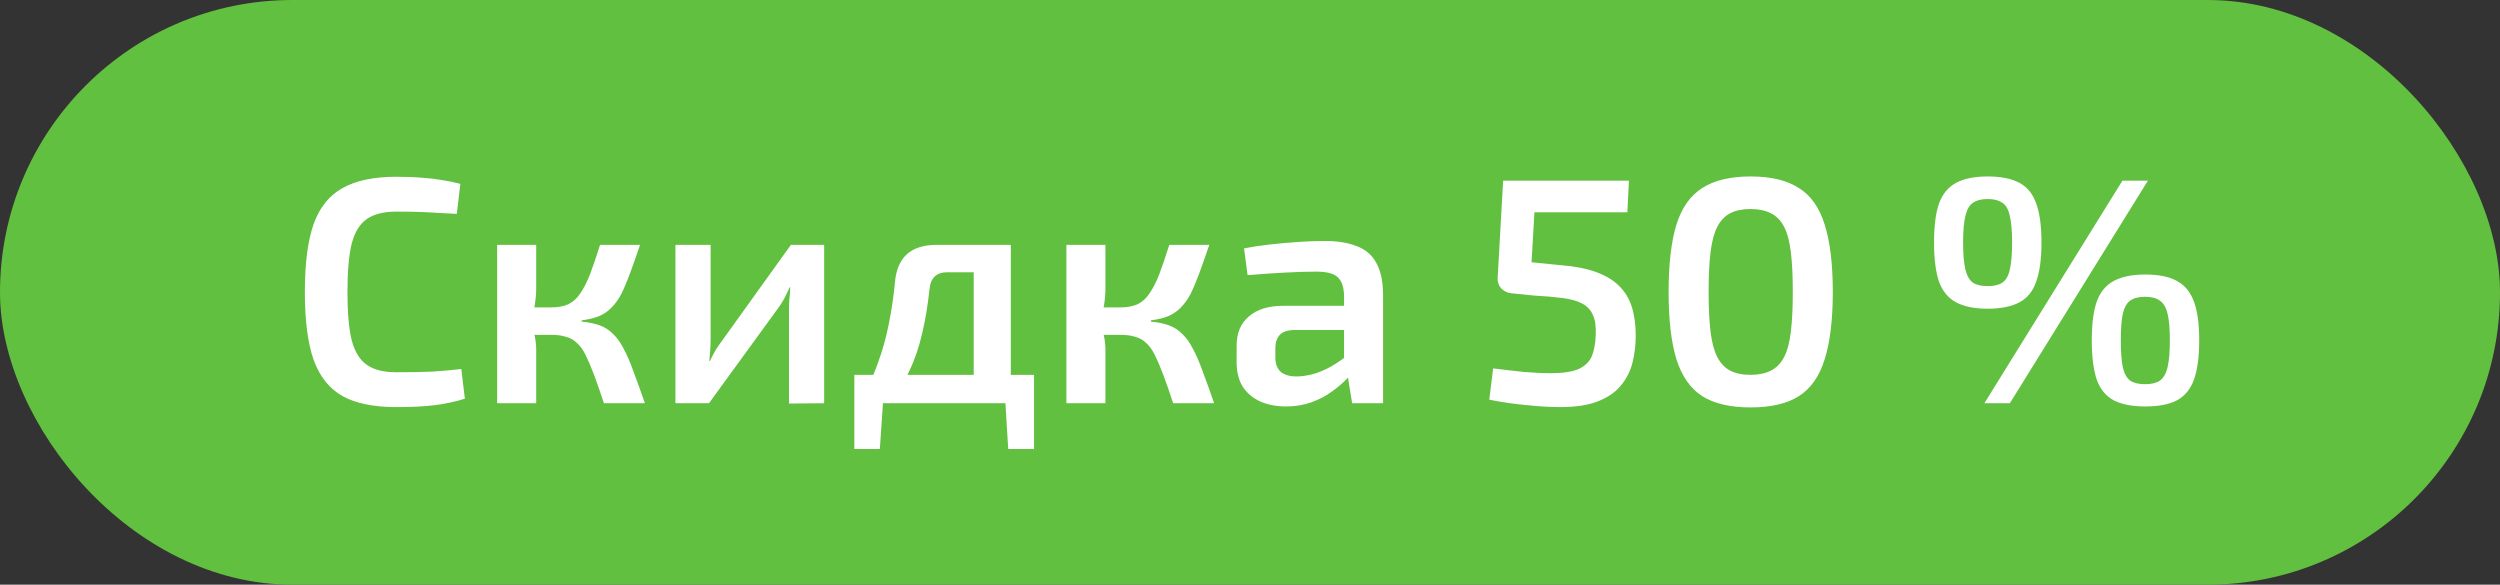 <?xml version="1.0" encoding="UTF-8"?> <svg xmlns="http://www.w3.org/2000/svg" width="124" height="29" viewBox="0 0 124 29" fill="none"><rect x="0" y="0" width="124" height="29" fill="#333333" stroke="none"/> <rect width="124" height="29" rx="14.5" fill="#62C040"></rect> <path d="M19.649 8.768C20.151 8.768 20.577 8.784 20.929 8.816C21.281 8.837 21.607 8.875 21.905 8.928C22.204 8.971 22.513 9.035 22.833 9.12L22.657 10.608C22.327 10.587 22.017 10.571 21.729 10.56C21.441 10.539 21.132 10.523 20.801 10.512C20.481 10.501 20.097 10.496 19.649 10.496C19.031 10.496 18.545 10.619 18.193 10.864C17.841 11.109 17.591 11.52 17.441 12.096C17.303 12.672 17.233 13.467 17.233 14.48C17.233 15.493 17.303 16.288 17.441 16.864C17.591 17.44 17.841 17.851 18.193 18.096C18.545 18.341 19.031 18.464 19.649 18.464C20.364 18.464 20.961 18.453 21.441 18.432C21.932 18.4 22.412 18.357 22.881 18.304L23.057 19.776C22.577 19.925 22.081 20.032 21.569 20.096C21.057 20.16 20.417 20.192 19.649 20.192C18.54 20.192 17.655 20.011 16.993 19.648C16.332 19.275 15.852 18.672 15.553 17.84C15.265 17.008 15.121 15.888 15.121 14.48C15.121 13.072 15.265 11.952 15.553 11.12C15.852 10.288 16.332 9.691 16.993 9.328C17.655 8.955 18.54 8.768 19.649 8.768ZM31.747 12.144C31.565 12.677 31.4 13.147 31.251 13.552C31.101 13.957 30.957 14.299 30.819 14.576C30.68 14.843 30.52 15.067 30.339 15.248C30.168 15.429 29.96 15.573 29.715 15.68C29.48 15.776 29.192 15.845 28.851 15.888V15.952C29.203 15.984 29.507 16.048 29.763 16.144C30.019 16.24 30.237 16.384 30.419 16.576C30.611 16.757 30.781 16.997 30.931 17.296C31.091 17.584 31.251 17.952 31.411 18.4C31.581 18.848 31.773 19.381 31.987 20H29.955C29.773 19.445 29.608 18.971 29.459 18.576C29.309 18.181 29.171 17.856 29.043 17.6C28.915 17.344 28.771 17.147 28.611 17.008C28.461 16.859 28.28 16.757 28.067 16.704C27.864 16.64 27.624 16.608 27.347 16.608L27.331 15.248C27.672 15.248 27.96 15.195 28.195 15.088C28.429 14.971 28.627 14.789 28.787 14.544C28.957 14.299 29.117 13.984 29.267 13.6C29.416 13.205 29.581 12.72 29.763 12.144H31.747ZM26.595 12.144V14.304C26.595 14.56 26.573 14.827 26.531 15.104C26.488 15.381 26.419 15.643 26.323 15.888C26.408 16.123 26.472 16.368 26.515 16.624C26.568 16.88 26.595 17.115 26.595 17.328V20H24.659V12.144H26.595ZM27.907 15.248V16.608H26.083V15.248H27.907ZM40.878 12.144V20L39.134 20.016V15.424C39.134 15.232 39.14 15.045 39.15 14.864C39.172 14.672 39.188 14.469 39.198 14.256H39.166C39.092 14.427 39.001 14.613 38.894 14.816C38.788 15.008 38.681 15.173 38.574 15.312L35.166 20H33.502V12.144H35.246V16.784C35.246 16.965 35.241 17.147 35.23 17.328C35.22 17.499 35.204 17.691 35.182 17.904H35.214C35.3 17.723 35.39 17.547 35.486 17.376C35.593 17.205 35.7 17.051 35.806 16.912L39.23 12.144H40.878ZM49.944 12.144V13.504H46.984C46.451 13.504 46.157 13.781 46.104 14.336C46.019 15.147 45.896 15.883 45.736 16.544C45.587 17.205 45.379 17.819 45.112 18.384C44.856 18.939 44.526 19.477 44.12 20H42.584C42.979 19.36 43.294 18.709 43.528 18.048C43.773 17.387 43.96 16.72 44.088 16.048C44.227 15.365 44.328 14.677 44.392 13.984C44.446 13.376 44.643 12.917 44.984 12.608C45.325 12.299 45.822 12.144 46.472 12.144H49.944ZM43.8 19.92L43.64 22.272H42.376V19.92H43.8ZM51.288 18.592V20H42.376V18.592H51.288ZM51.288 19.92V22.272H50.008L49.864 19.92H51.288ZM50.136 12.144V20H48.296V12.144H50.136ZM59.981 12.144C59.8 12.677 59.634 13.147 59.485 13.552C59.336 13.957 59.192 14.299 59.053 14.576C58.914 14.843 58.754 15.067 58.573 15.248C58.402 15.429 58.194 15.573 57.949 15.68C57.714 15.776 57.426 15.845 57.085 15.888V15.952C57.437 15.984 57.741 16.048 57.997 16.144C58.253 16.24 58.472 16.384 58.653 16.576C58.845 16.757 59.016 16.997 59.165 17.296C59.325 17.584 59.485 17.952 59.645 18.4C59.816 18.848 60.008 19.381 60.221 20H58.189C58.008 19.445 57.842 18.971 57.693 18.576C57.544 18.181 57.405 17.856 57.277 17.6C57.149 17.344 57.005 17.147 56.845 17.008C56.696 16.859 56.514 16.757 56.301 16.704C56.098 16.64 55.858 16.608 55.581 16.608L55.565 15.248C55.906 15.248 56.194 15.195 56.429 15.088C56.664 14.971 56.861 14.789 57.021 14.544C57.192 14.299 57.352 13.984 57.501 13.6C57.65 13.205 57.816 12.72 57.997 12.144H59.981ZM54.829 12.144V14.304C54.829 14.56 54.808 14.827 54.765 15.104C54.722 15.381 54.653 15.643 54.557 15.888C54.642 16.123 54.706 16.368 54.749 16.624C54.802 16.88 54.829 17.115 54.829 17.328V20H52.893V12.144H54.829ZM56.141 15.248V16.608H54.317V15.248H56.141ZM65.705 11.952C66.334 11.952 66.862 12.037 67.289 12.208C67.726 12.368 68.052 12.645 68.265 13.04C68.489 13.435 68.601 13.979 68.601 14.672V20H67.065L66.793 18.304L66.665 18.08V14.656C66.654 14.24 66.553 13.941 66.361 13.76C66.169 13.568 65.806 13.472 65.273 13.472C64.857 13.472 64.34 13.488 63.721 13.52C63.113 13.552 62.499 13.595 61.881 13.648L61.705 12.32C62.078 12.245 62.499 12.181 62.969 12.128C63.449 12.075 63.923 12.032 64.393 12C64.873 11.968 65.31 11.952 65.705 11.952ZM67.769 15.168L67.753 16.368H64.169C63.838 16.379 63.603 16.464 63.465 16.624C63.326 16.784 63.257 17.003 63.257 17.28V17.712C63.257 18.032 63.342 18.272 63.513 18.432C63.694 18.592 63.961 18.672 64.313 18.672C64.601 18.672 64.921 18.619 65.273 18.512C65.625 18.395 65.972 18.224 66.313 18C66.665 17.776 66.98 17.509 67.257 17.2V18.208C67.161 18.368 67.011 18.56 66.809 18.784C66.606 18.997 66.356 19.211 66.057 19.424C65.769 19.637 65.433 19.813 65.049 19.952C64.665 20.091 64.243 20.16 63.785 20.16C63.316 20.16 62.894 20.08 62.521 19.92C62.148 19.749 61.854 19.504 61.641 19.184C61.438 18.853 61.337 18.448 61.337 17.968V17.136C61.337 16.517 61.539 16.037 61.945 15.696C62.35 15.344 62.916 15.168 63.641 15.168H67.769ZM80.796 8.96L80.716 10.528H76.108L75.964 13.008L77.404 13.152C78.097 13.205 78.679 13.317 79.148 13.488C79.628 13.659 80.012 13.888 80.3 14.176C80.599 14.464 80.812 14.816 80.94 15.232C81.068 15.637 81.132 16.112 81.132 16.656C81.132 17.115 81.079 17.557 80.972 17.984C80.865 18.411 80.673 18.789 80.396 19.12C80.129 19.451 79.751 19.712 79.26 19.904C78.78 20.096 78.156 20.192 77.388 20.192C76.908 20.192 76.359 20.16 75.74 20.096C75.132 20.043 74.508 19.952 73.868 19.824L74.06 18.272C74.572 18.336 75.079 18.395 75.58 18.448C76.081 18.491 76.519 18.512 76.892 18.512C77.511 18.512 77.98 18.443 78.3 18.304C78.62 18.155 78.839 17.941 78.956 17.664C79.073 17.376 79.137 17.024 79.148 16.608C79.169 16.192 79.121 15.861 79.004 15.616C78.897 15.371 78.721 15.184 78.476 15.056C78.241 14.928 77.921 14.837 77.516 14.784C77.111 14.731 76.62 14.688 76.044 14.656L74.94 14.544C74.737 14.512 74.572 14.427 74.444 14.288C74.327 14.149 74.273 13.979 74.284 13.776L74.556 8.96H80.796ZM86.827 8.752C87.84 8.752 88.64 8.944 89.227 9.328C89.824 9.701 90.251 10.309 90.507 11.152C90.773 11.995 90.907 13.104 90.907 14.48C90.907 15.856 90.773 16.965 90.507 17.808C90.251 18.651 89.824 19.264 89.227 19.648C88.64 20.021 87.84 20.208 86.827 20.208C85.824 20.208 85.024 20.021 84.427 19.648C83.84 19.264 83.413 18.651 83.147 17.808C82.891 16.965 82.763 15.856 82.763 14.48C82.763 13.104 82.891 11.995 83.147 11.152C83.413 10.309 83.84 9.701 84.427 9.328C85.024 8.944 85.824 8.752 86.827 8.752ZM86.827 10.368C86.421 10.368 86.085 10.437 85.819 10.576C85.552 10.715 85.339 10.939 85.179 11.248C85.019 11.557 84.907 11.979 84.843 12.512C84.779 13.035 84.747 13.691 84.747 14.48C84.747 15.259 84.779 15.915 84.843 16.448C84.907 16.981 85.019 17.403 85.179 17.712C85.339 18.021 85.552 18.245 85.819 18.384C86.085 18.523 86.421 18.592 86.827 18.592C87.222 18.592 87.558 18.523 87.835 18.384C88.112 18.245 88.331 18.021 88.491 17.712C88.651 17.403 88.763 16.981 88.827 16.448C88.891 15.915 88.923 15.259 88.923 14.48C88.923 13.691 88.891 13.035 88.827 12.512C88.763 11.979 88.651 11.557 88.491 11.248C88.331 10.939 88.112 10.715 87.835 10.576C87.558 10.437 87.222 10.368 86.827 10.368ZM98.585 8.752C99.246 8.752 99.774 8.859 100.169 9.072C100.564 9.285 100.841 9.632 101.001 10.112C101.172 10.581 101.257 11.221 101.257 12.032C101.257 12.832 101.172 13.472 101.001 13.952C100.841 14.432 100.564 14.779 100.169 14.992C99.774 15.205 99.246 15.312 98.585 15.312C97.934 15.312 97.412 15.205 97.017 14.992C96.622 14.779 96.34 14.432 96.169 13.952C96.009 13.472 95.929 12.832 95.929 12.032C95.929 11.221 96.009 10.581 96.169 10.112C96.34 9.632 96.622 9.285 97.017 9.072C97.412 8.859 97.934 8.752 98.585 8.752ZM98.585 9.872C98.276 9.872 98.03 9.936 97.849 10.064C97.678 10.181 97.556 10.4 97.481 10.72C97.406 11.029 97.369 11.467 97.369 12.032C97.369 12.597 97.406 13.04 97.481 13.36C97.556 13.669 97.678 13.888 97.849 14.016C98.03 14.133 98.276 14.192 98.585 14.192C98.905 14.192 99.15 14.133 99.321 14.016C99.502 13.888 99.625 13.669 99.689 13.36C99.764 13.04 99.801 12.597 99.801 12.032C99.801 11.467 99.764 11.029 99.689 10.72C99.625 10.4 99.502 10.181 99.321 10.064C99.15 9.936 98.905 9.872 98.585 9.872ZM106.537 8.96L99.689 20H98.425L105.273 8.96H106.537ZM106.409 13.616C107.07 13.616 107.593 13.723 107.977 13.936C108.372 14.149 108.654 14.496 108.825 14.976C108.996 15.445 109.081 16.08 109.081 16.88C109.081 17.68 108.996 18.325 108.825 18.816C108.654 19.296 108.372 19.643 107.977 19.856C107.593 20.059 107.07 20.16 106.409 20.16C105.758 20.16 105.236 20.059 104.841 19.856C104.446 19.643 104.164 19.296 103.993 18.816C103.833 18.325 103.753 17.68 103.753 16.88C103.753 16.08 103.833 15.445 103.993 14.976C104.164 14.496 104.446 14.149 104.841 13.936C105.236 13.723 105.758 13.616 106.409 13.616ZM106.393 14.72C106.084 14.72 105.838 14.784 105.657 14.912C105.486 15.029 105.364 15.248 105.289 15.568C105.225 15.877 105.193 16.315 105.193 16.88C105.193 17.445 105.225 17.888 105.289 18.208C105.364 18.528 105.486 18.752 105.657 18.88C105.838 18.997 106.084 19.056 106.393 19.056C106.713 19.056 106.958 18.997 107.129 18.88C107.31 18.752 107.438 18.528 107.513 18.208C107.588 17.888 107.625 17.445 107.625 16.88C107.625 16.315 107.588 15.877 107.513 15.568C107.438 15.248 107.31 15.029 107.129 14.912C106.958 14.784 106.713 14.72 106.393 14.72Z" fill="white"></path> </svg> 